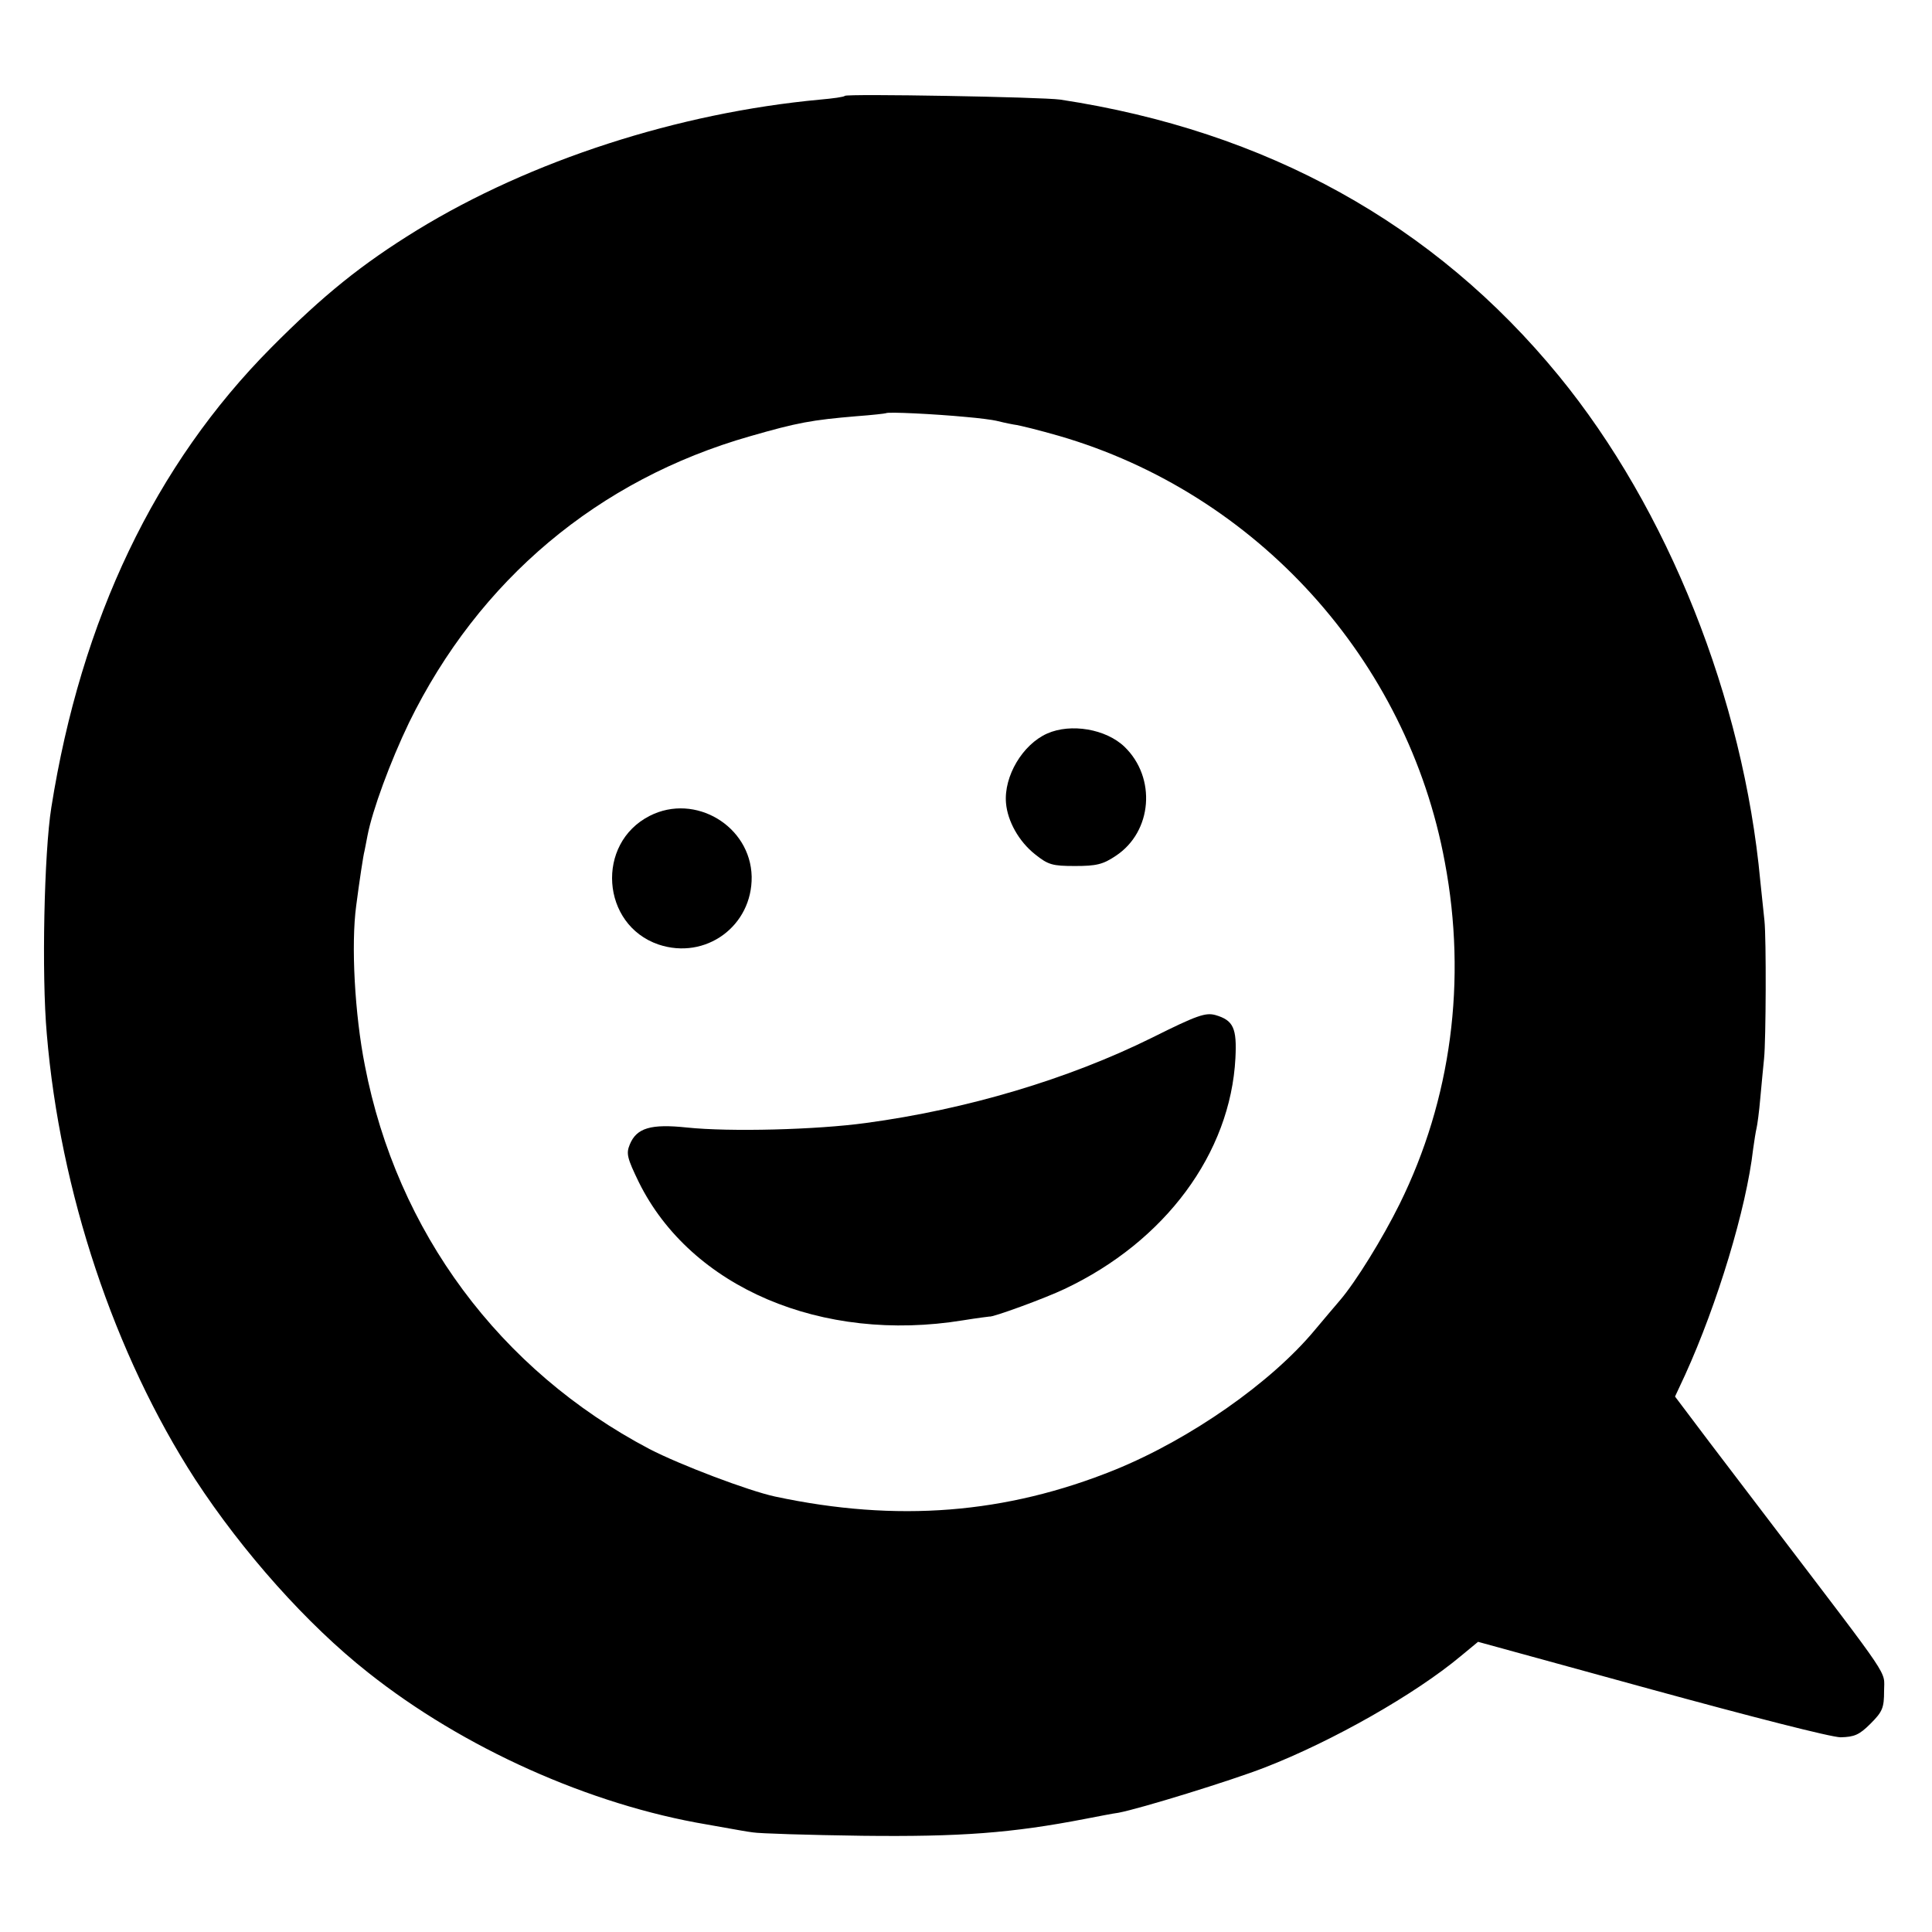 <?xml version="1.0" standalone="no"?>
<!DOCTYPE svg PUBLIC "-//W3C//DTD SVG 20010904//EN"
 "http://www.w3.org/TR/2001/REC-SVG-20010904/DTD/svg10.dtd">
<svg version="1.0" xmlns="http://www.w3.org/2000/svg"
 width="512pt" height="512pt" viewBox="0 0 512 512"
 preserveAspectRatio="xMidYMid meet">
<g transform="translate(0,512) scale(0.1,-0.1)"
fill="#000000" stroke="none">
<path d="M2239 4866 c-2 -3 -32 -7 -66 -10 -376 -35 -766 -161 -1068 -346
-146 -90 -247 -171 -386 -311 -308 -310 -504 -720 -583 -1219 -19 -119 -26
-442 -12 -600 35 -418 179 -849 393 -1180 126 -193 297 -385 458 -512 253
-201 589 -351 898 -403 17 -3 46 -8 62 -11 17 -3 44 -8 60 -10 17 -3 147 -7
290 -9 260 -3 396 7 592 45 32 6 71 14 87 16 58 11 298 85 388 120 180 70 398
194 519 295 l46 38 459 -126 c263 -72 477 -127 502 -127 36 1 49 6 79 36 32
32 36 42 36 87 0 56 26 17 -293 436 -42 55 -118 155 -169 222 l-92 122 27 58
c85 187 162 440 180 598 3 22 7 47 9 55 2 8 7 44 10 80 3 36 8 83 10 105 5 49
6 317 1 365 -2 19 -7 67 -11 105 -45 484 -245 986 -534 1339 -330 403 -775
649 -1321 732 -49 7 -565 16 -571 10z m321 -851 c36 -3 72 -8 80 -10 8 -2 29
-7 46 -10 17 -2 71 -16 120 -30 524 -152 924 -593 1023 -1130 59 -313 17 -629
-120 -906 -45 -91 -116 -206 -158 -255 -14 -16 -44 -52 -66 -78 -116 -140
-331 -290 -530 -371 -289 -117 -578 -140 -901 -71 -70 15 -252 84 -333 126
-397 209 -669 576 -754 1016 -27 136 -37 321 -23 424 8 62 19 135 22 145 1 6
5 24 8 41 13 67 60 195 110 299 185 378 501 644 904 759 125 36 163 43 282 53
41 3 76 7 78 8 4 4 128 -2 212 -10z"/>
<path d="M2775 3176 c-65 -29 -115 -113 -109 -184 4 -48 34 -102 77 -136 35
-28 46 -31 106 -31 56 0 74 4 108 27 97 64 108 207 23 289 -49 47 -142 63
-205 35z"/>
<path d="M1722 2958 c-144 -73 -129 -289 23 -341 125 -42 249 49 247 180 -3
134 -150 222 -270 161z"/>
<path d="M3053 2370 c-222 -110 -491 -190 -758 -226 -131 -18 -361 -24 -475
-12 -95 10 -133 -1 -151 -45 -10 -24 -7 -36 24 -100 138 -279 485 -427 859
-366 37 6 69 10 70 10 7 -3 149 49 199 73 267 126 440 360 453 612 4 79 -5
100 -53 114 -26 7 -48 0 -168 -60z"/>
</g>
</svg>
